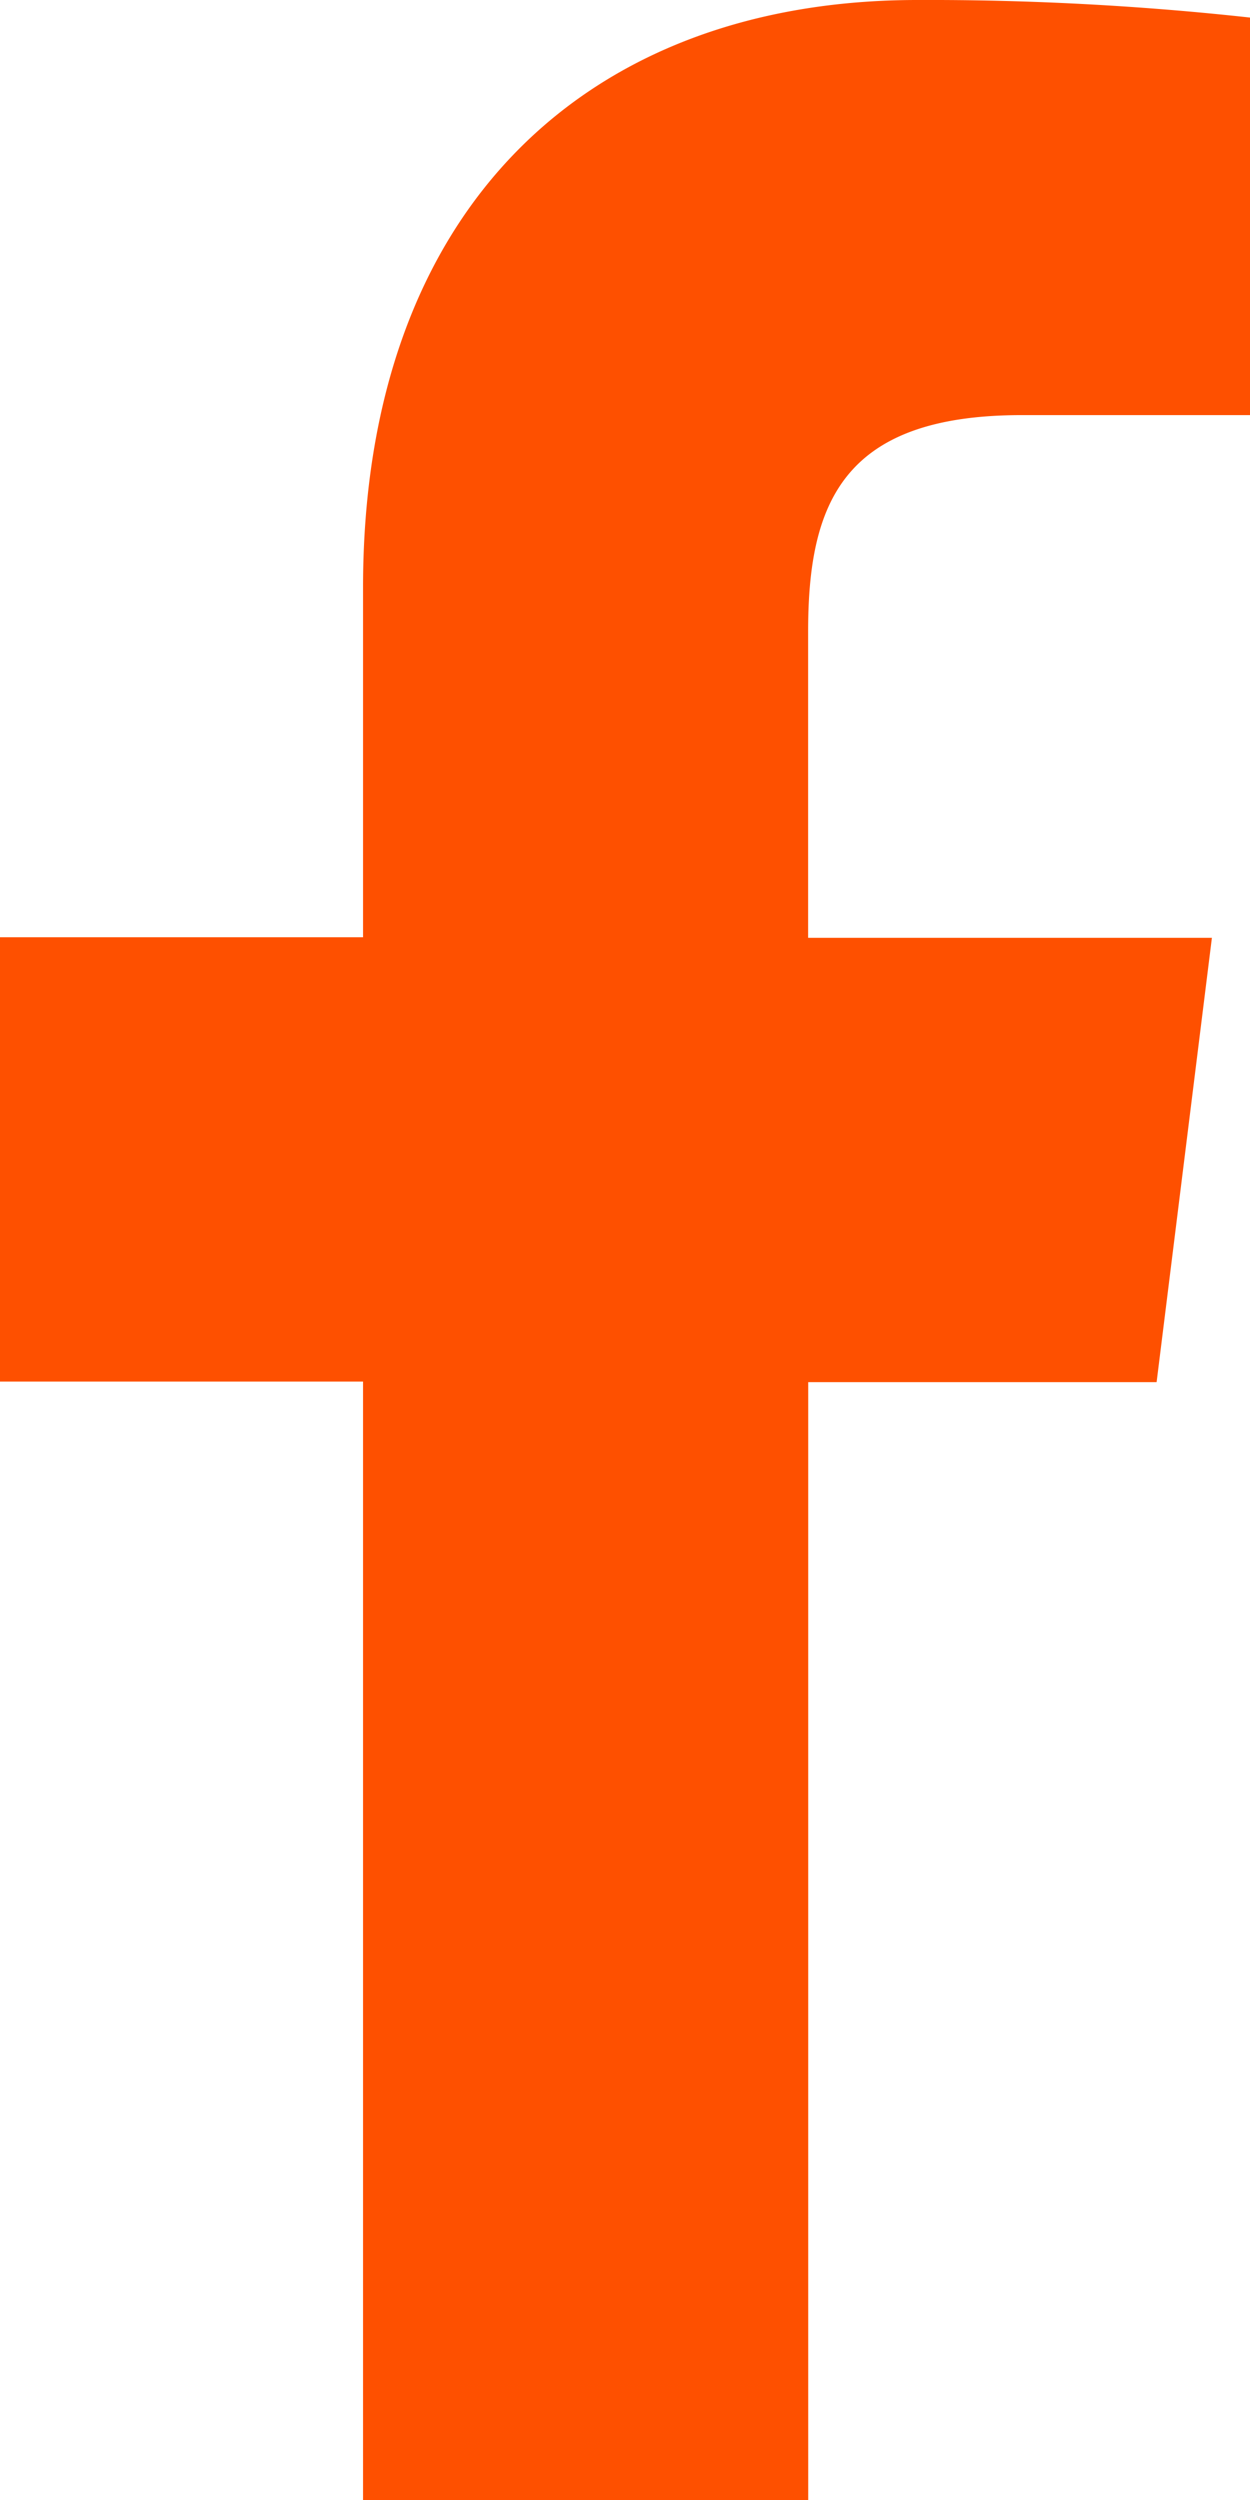<svg xmlns="http://www.w3.org/2000/svg" width="13.225" height="26.447" viewBox="0 0 13.225 26.447">
  <path id="facebook" d="M17,4.391h2.414V.186A31.177,31.177,0,0,0,15.894,0c-3.481,0-5.866,2.19-5.866,6.214v3.7H6.187v4.7h3.841V26.447h4.71V14.62h3.686l.585-4.7H14.737V6.68c0-1.359.367-2.289,2.26-2.289Z" transform="translate(-6.187)" fill="#fe5000"/>
</svg>

